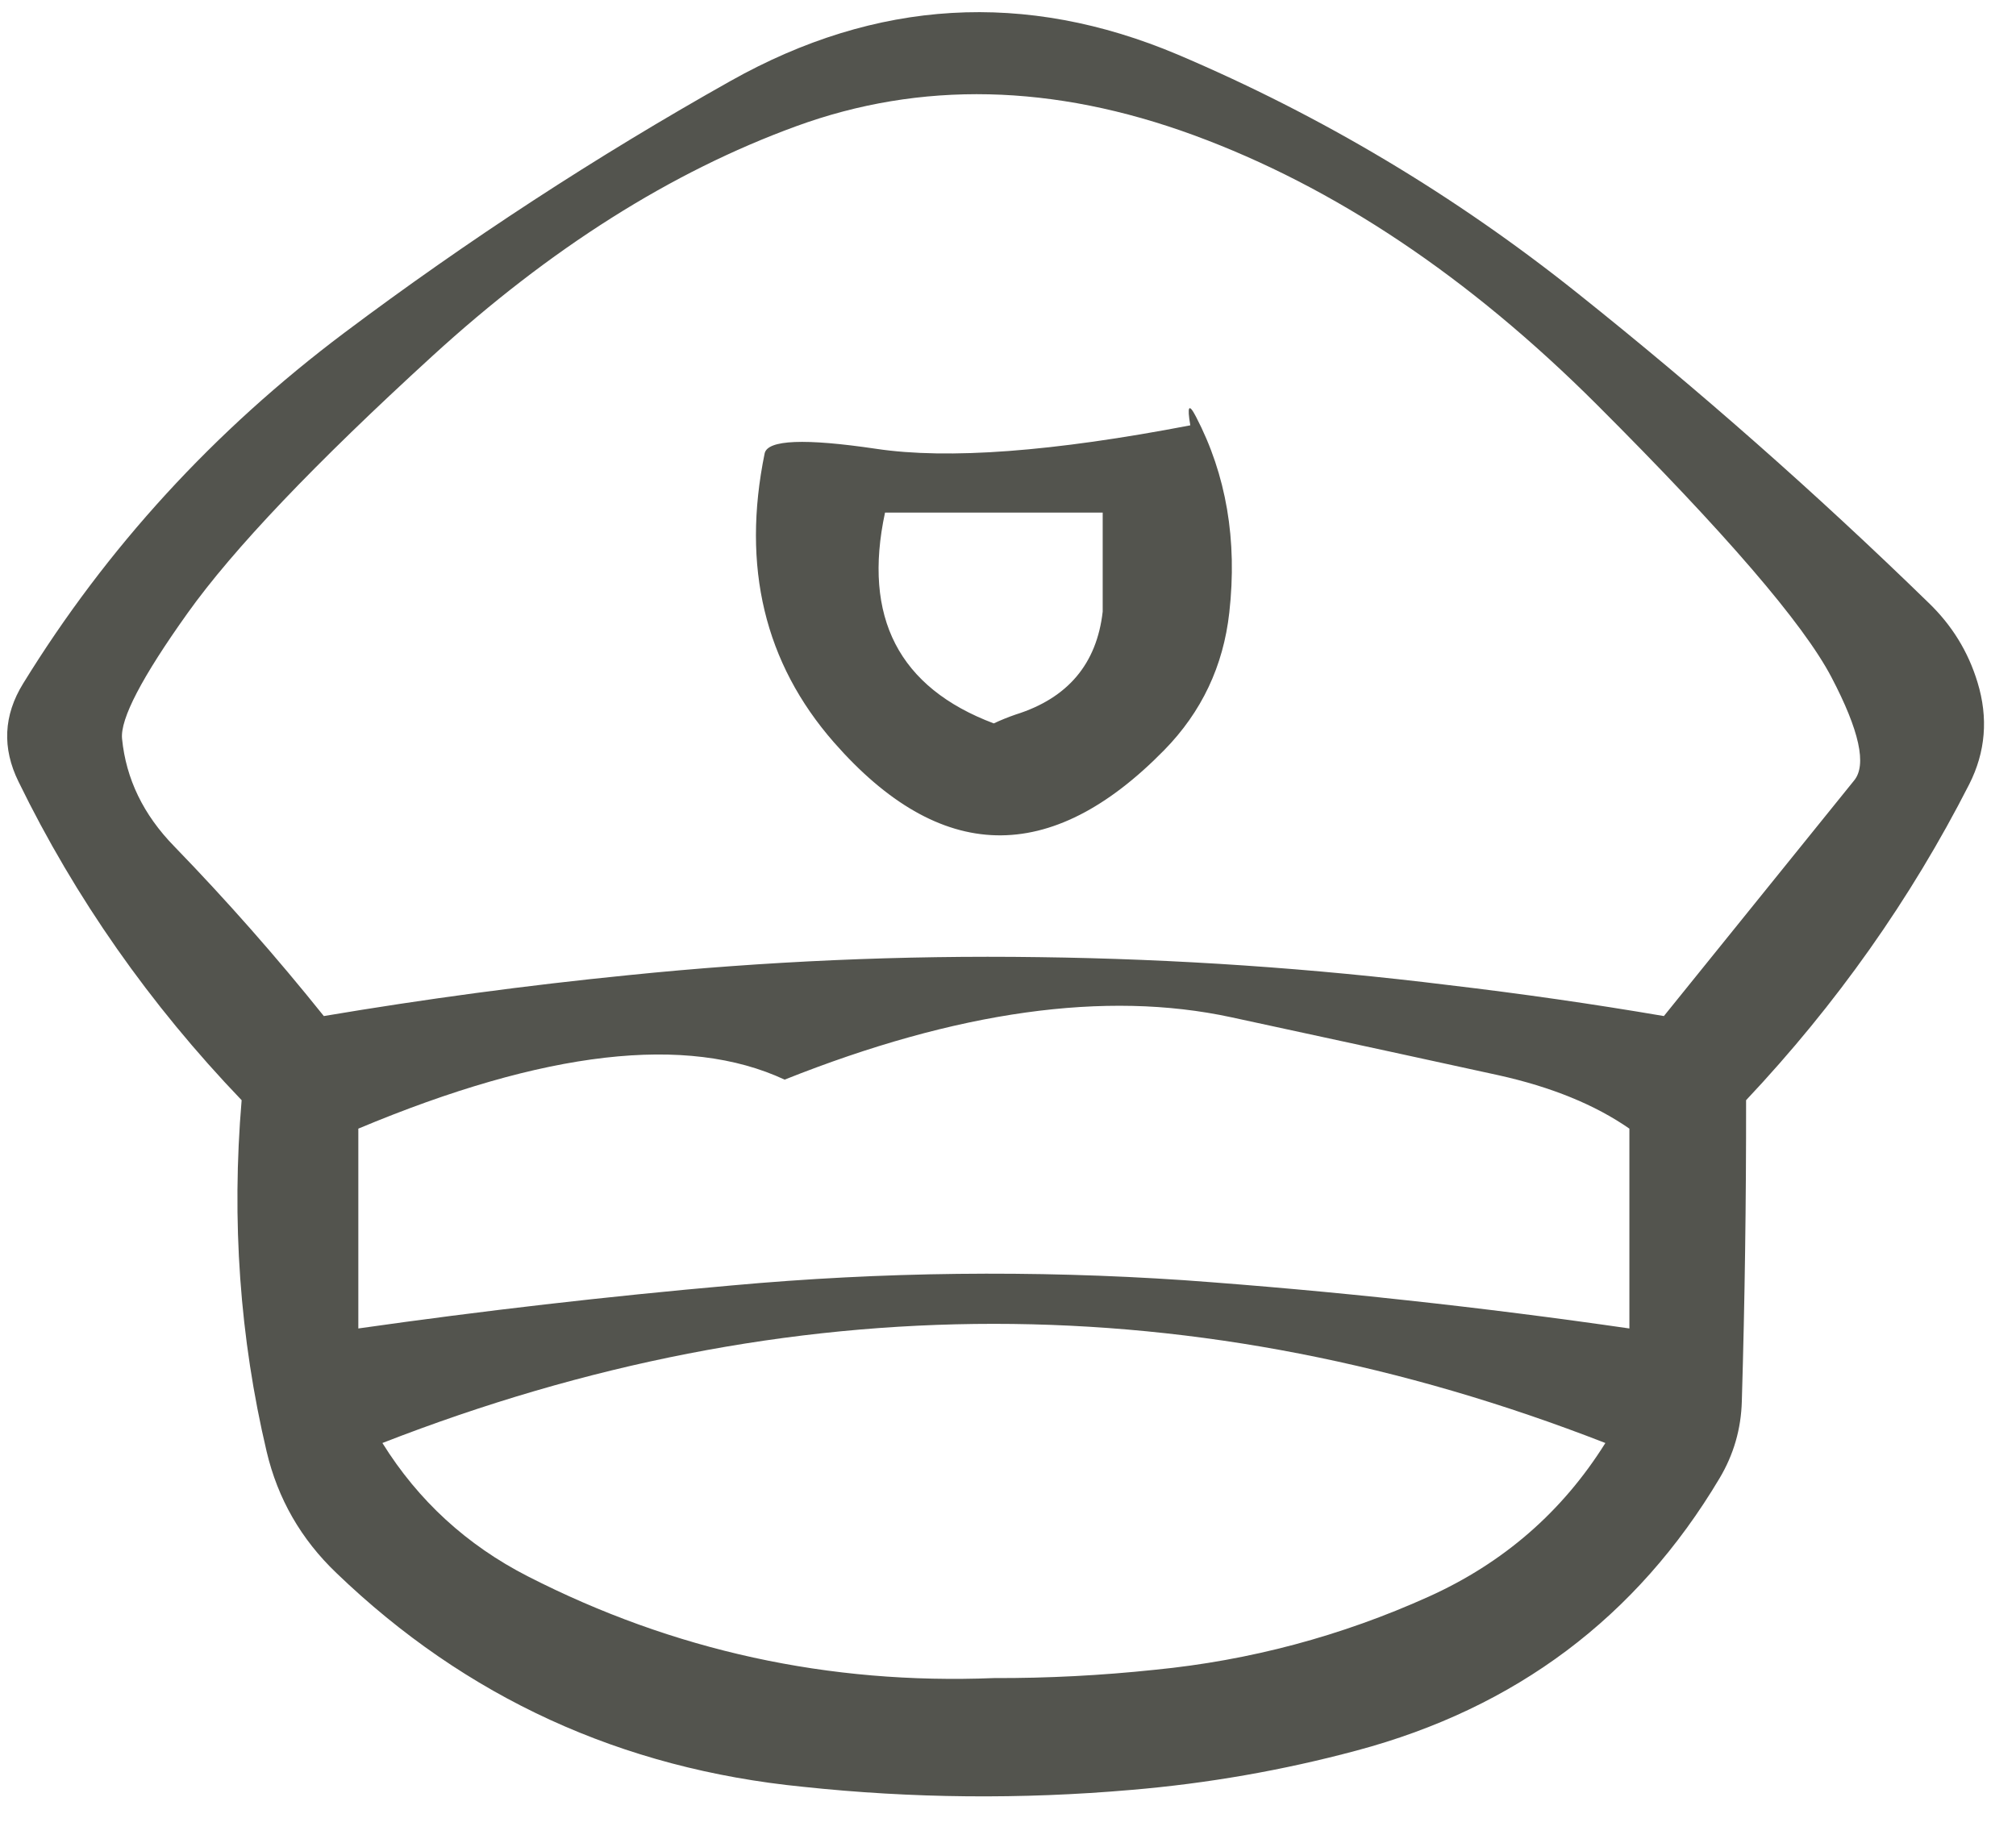 <?xml version="1.0" encoding="UTF-8"?> <svg xmlns="http://www.w3.org/2000/svg" width="35" height="32" viewBox="0 0 35 32" fill="none"> <path d="M30.24 24.334C30.292 22.593 30.316 20.85 30.314 19.105C31.882 17.44 33.173 15.611 34.188 13.619C34.472 13.058 34.521 12.468 34.332 11.849C34.171 11.317 33.887 10.856 33.481 10.466C31.538 8.574 29.51 6.785 27.396 5.098C25.262 3.393 22.946 2.01 20.447 0.948C17.802 -0.169 15.213 -0.016 12.683 1.406C10.352 2.716 8.117 4.174 5.979 5.778C3.711 7.483 1.852 9.513 0.402 11.869C0.061 12.421 0.034 12.99 0.322 13.575C1.307 15.595 2.598 17.438 4.195 19.105C4.018 21.198 4.163 23.232 4.629 25.206C4.822 26.025 5.226 26.729 5.841 27.316C8.089 29.479 10.789 30.716 13.941 31.028C15.835 31.23 17.734 31.248 19.639 31.082C20.967 30.97 22.271 30.742 23.55 30.399C26.314 29.661 28.415 28.085 29.853 25.671C30.098 25.26 30.227 24.815 30.24 24.334ZM28.288 19.599V23.069C25.717 22.697 23.14 22.417 20.558 22.231C17.935 22.054 15.317 22.084 12.703 22.322C10.538 22.513 8.377 22.762 6.221 23.069V19.599C9.461 18.241 11.927 17.957 13.622 18.748C16.614 17.556 19.198 17.195 21.372 17.664C23.547 18.134 25.093 18.469 26.013 18.671C26.933 18.875 27.691 19.184 28.288 19.599ZM20.05 28.996C19.125 29.094 18.194 29.143 17.256 29.14C14.389 29.255 11.691 28.666 9.163 27.373C8.104 26.831 7.262 26.059 6.639 25.058C13.713 22.299 20.79 22.299 27.871 25.058C27.124 26.252 26.101 27.141 24.802 27.727C23.285 28.411 21.701 28.834 20.05 28.996ZM31.795 11.758C32.282 12.687 32.413 13.286 32.188 13.555L28.887 17.644C27.651 17.433 26.404 17.254 25.148 17.106C22.786 16.814 20.416 16.652 18.04 16.621C15.655 16.587 13.278 16.692 10.909 16.934C9.139 17.111 7.377 17.348 5.622 17.644C4.801 16.619 3.935 15.636 3.024 14.696C2.49 14.149 2.188 13.526 2.119 12.828C2.085 12.485 2.464 11.758 3.256 10.648C4.048 9.537 5.465 8.049 7.507 6.182C9.549 4.315 11.652 2.985 13.817 2.194C15.984 1.401 18.287 1.453 20.726 2.348C23.165 3.244 25.497 4.803 27.723 7.026C29.951 9.252 31.308 10.829 31.795 11.758ZM15.213 7.794C13.971 7.61 13.325 7.636 13.275 7.874C12.873 9.842 13.274 11.514 14.476 12.889C16.323 14.998 18.235 15.044 20.211 13.027C20.862 12.363 21.239 11.566 21.342 10.637C21.483 9.379 21.29 8.245 20.763 7.235C20.64 6.997 20.607 7.048 20.665 7.386C18.276 7.845 16.458 7.98 15.213 7.794ZM19.144 8.901V10.621C19.041 11.529 18.537 12.125 17.633 12.408C17.503 12.453 17.376 12.504 17.253 12.562C15.604 11.941 14.975 10.72 15.365 8.901H19.144Z" fill="#53544E"></path> </svg> 